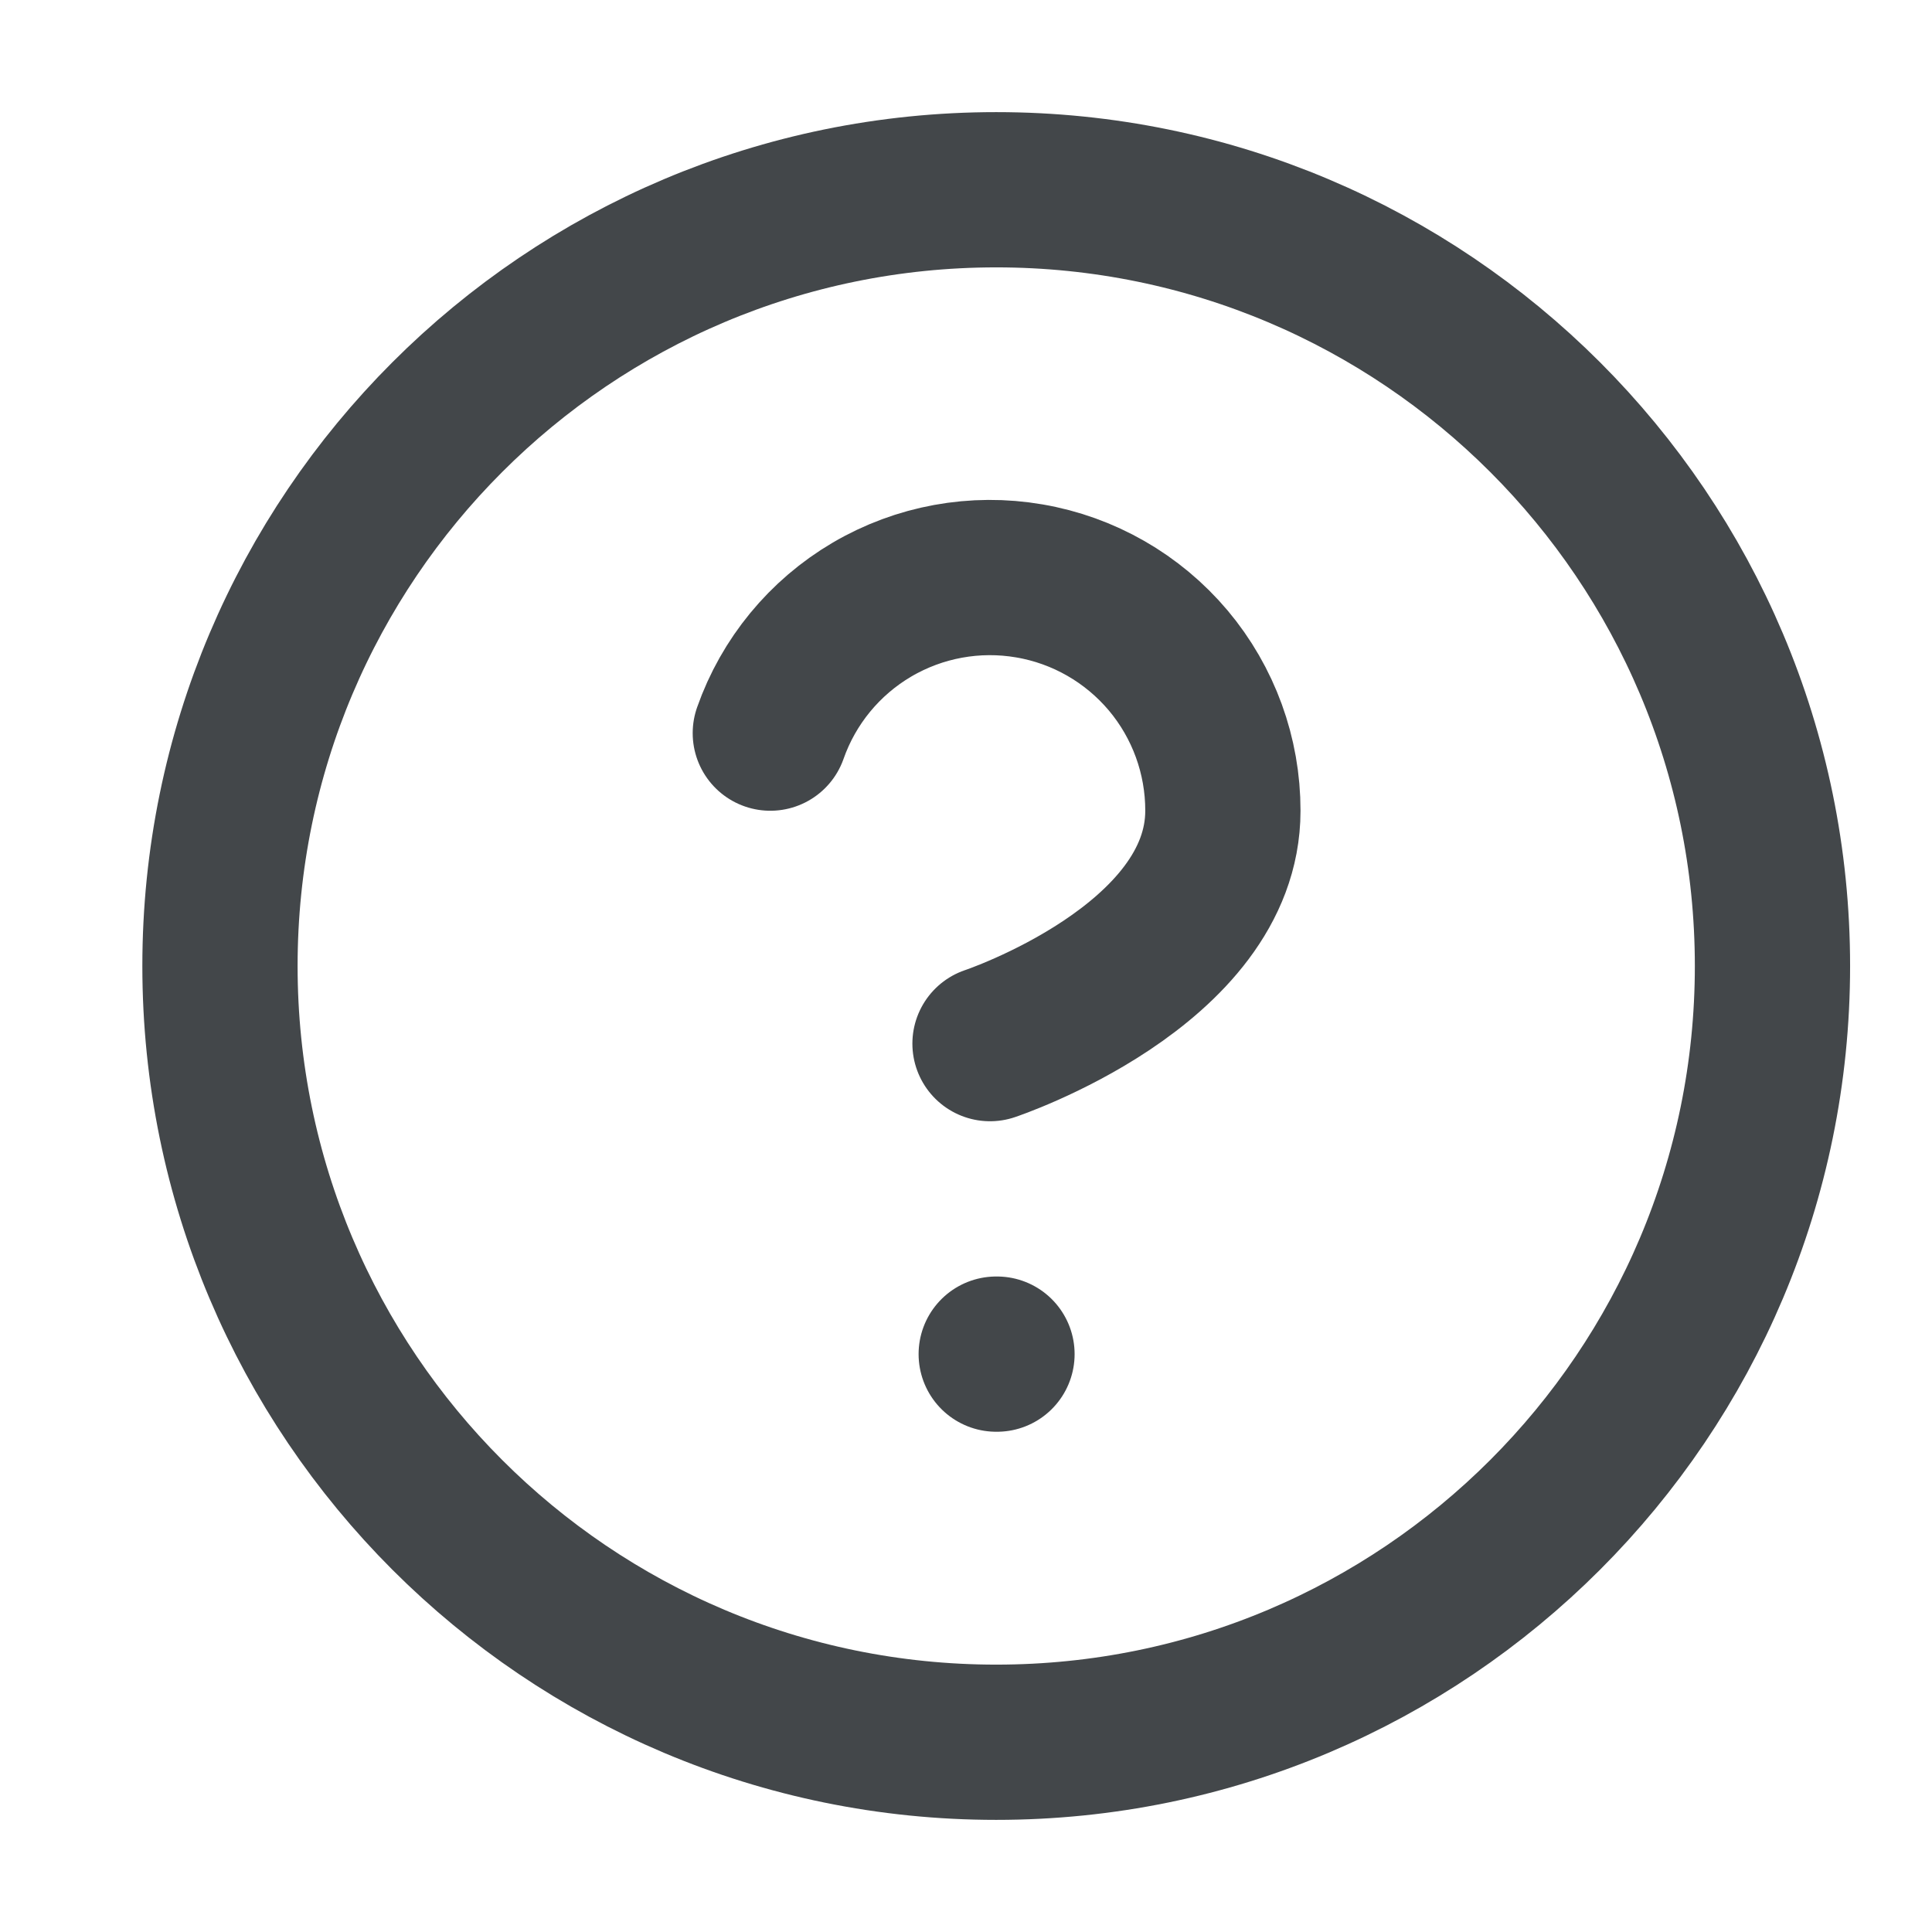 <svg width="28" height="28" viewBox="0 0 28 28" fill="none" xmlns="http://www.w3.org/2000/svg">
<path d="M11.164 10.625C11.428 9.873 11.95 9.239 12.637 8.835C13.325 8.431 14.133 8.284 14.918 8.419C15.704 8.553 16.416 8.962 16.93 9.571C17.443 10.181 17.724 10.953 17.723 11.75C17.723 14 14.348 15.125 14.348 15.125M14.438 19.625H14.449M25.688 14C25.688 20.213 20.651 25.25 14.438 25.25C8.224 25.25 3.188 20.213 3.188 14C3.188 7.787 8.224 2.75 14.438 2.75C20.651 2.75 25.688 7.787 25.688 14Z" stroke="#43474A" stroke-width="2.25" stroke-linecap="round" stroke-linejoin="round"/>
</svg>
